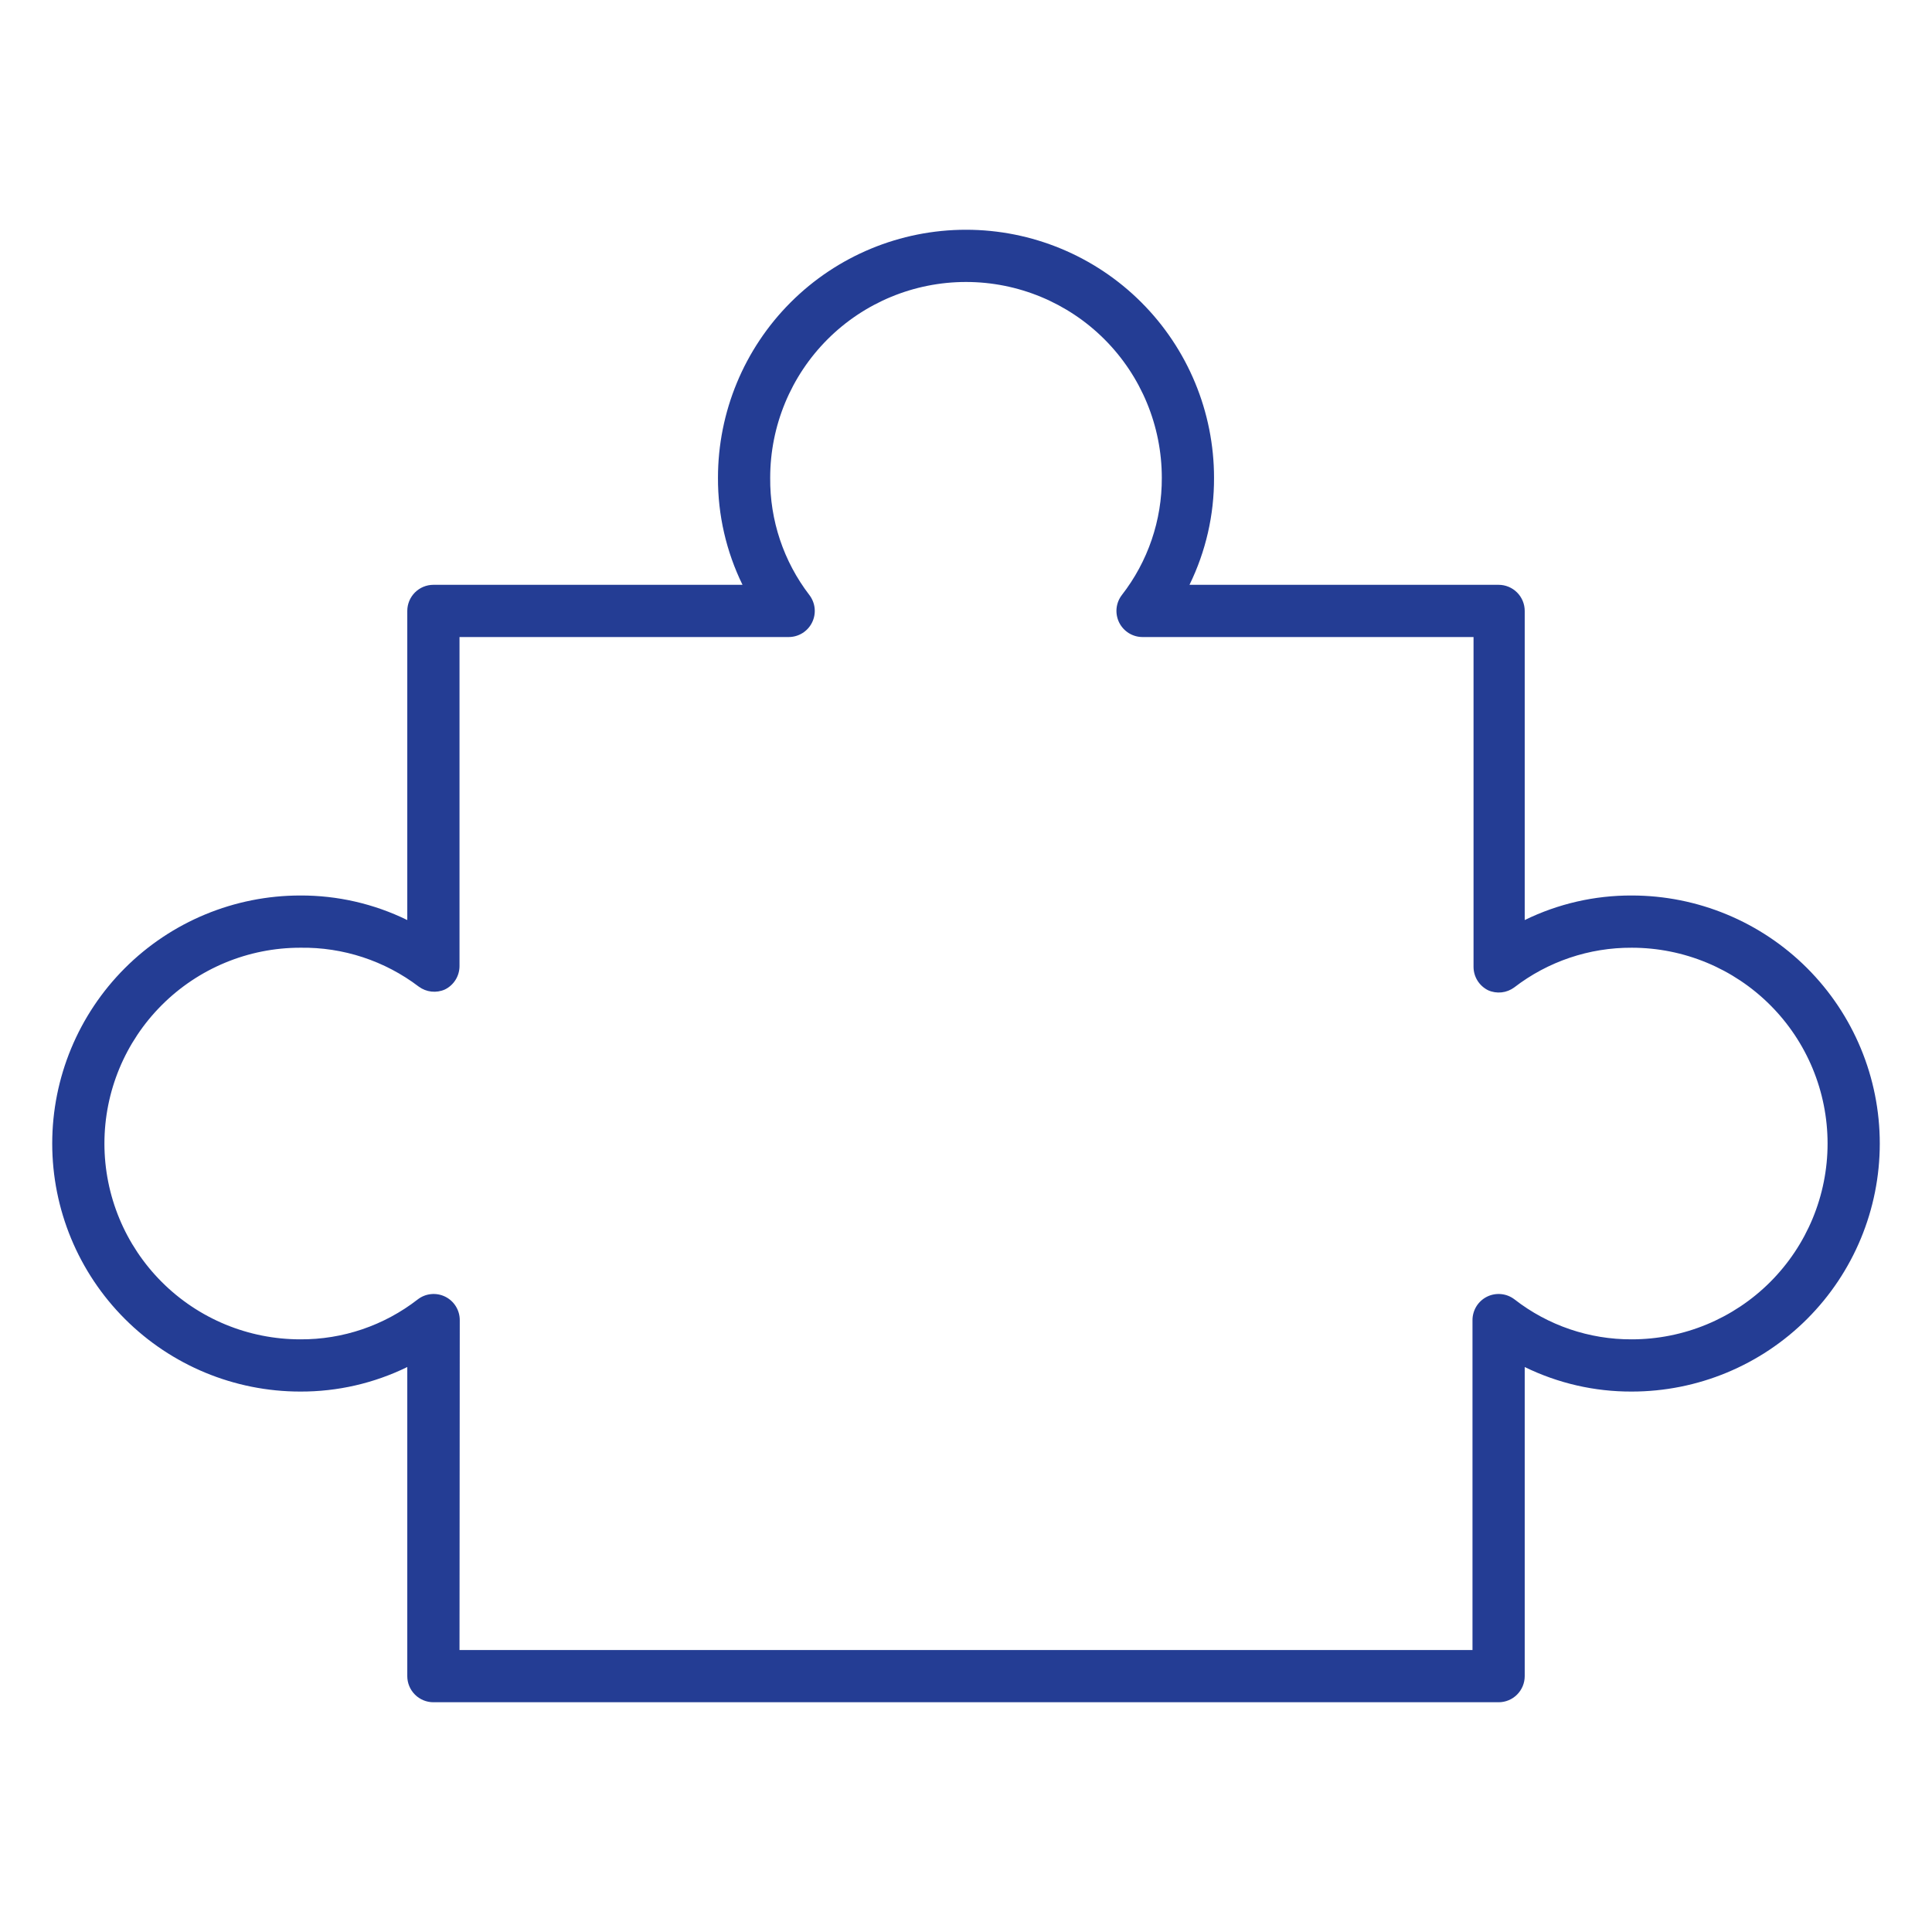 <svg xmlns="http://www.w3.org/2000/svg" fill="none" viewBox="0 0 100 100" height="100" width="100">
<path fill="#243D94" d="M77.568 88.108H22.432C22.074 88.108 21.73 87.966 21.477 87.712C21.224 87.459 21.081 87.115 21.081 86.757V70.757C19.357 71.6 17.46 72.035 15.54 72.027C12.136 72.027 8.87 70.674 6.463 68.267C4.055 65.859 2.703 62.594 2.703 59.189C2.703 55.784 4.055 52.519 6.463 50.111C8.87 47.704 12.136 46.351 15.54 46.351C17.46 46.343 19.357 46.778 21.081 47.622V31.622C21.081 31.263 21.224 30.919 21.477 30.666C21.73 30.413 22.074 30.27 22.432 30.27H38.432C37.589 28.546 37.154 26.65 37.162 24.73C37.162 21.325 38.515 18.06 40.922 15.652C43.33 13.244 46.595 11.892 50 11.892C53.405 11.892 56.67 13.244 59.078 15.652C61.485 18.06 62.838 21.325 62.838 24.73C62.846 26.65 62.411 28.546 61.568 30.27H77.568C77.926 30.27 78.27 30.413 78.523 30.666C78.776 30.919 78.919 31.263 78.919 31.622V47.622C80.644 46.778 82.54 46.343 84.46 46.351C87.864 46.351 91.13 47.704 93.537 50.111C95.945 52.519 97.297 55.784 97.297 59.189C97.297 62.594 95.945 65.859 93.537 68.267C91.13 70.674 87.864 72.027 84.46 72.027C82.54 72.035 80.644 71.6 78.919 70.757V86.757C78.919 87.115 78.776 87.459 78.523 87.712C78.27 87.966 77.926 88.108 77.568 88.108ZM23.784 85.405H76.216V68.338C76.214 68.085 76.284 67.836 76.416 67.62C76.549 67.404 76.739 67.23 76.966 67.117C77.193 67.005 77.447 66.958 77.699 66.983C77.951 67.007 78.191 67.102 78.392 67.257C80.126 68.606 82.263 69.334 84.46 69.324C87.147 69.324 89.725 68.257 91.626 66.356C93.527 64.455 94.595 61.877 94.595 59.189C94.595 56.501 93.527 53.923 91.626 52.023C89.725 50.122 87.147 49.054 84.46 49.054C82.26 49.043 80.12 49.766 78.378 51.108C78.186 51.25 77.96 51.339 77.723 51.365C77.485 51.391 77.245 51.354 77.027 51.257C76.8 51.145 76.608 50.972 76.474 50.757C76.34 50.542 76.27 50.294 76.27 50.041V32.973H59.149C58.895 32.975 58.647 32.906 58.431 32.773C58.215 32.64 58.041 32.45 57.928 32.223C57.816 31.996 57.769 31.742 57.793 31.49C57.818 31.238 57.913 30.998 58.068 30.797C59.417 29.063 60.145 26.927 60.135 24.73C60.135 22.042 59.067 19.464 57.167 17.563C55.266 15.662 52.688 14.595 50 14.595C47.312 14.595 44.734 15.662 42.833 17.563C40.933 19.464 39.865 22.042 39.865 24.73C39.844 26.922 40.557 29.058 41.892 30.797C42.046 30.998 42.141 31.238 42.166 31.49C42.191 31.742 42.144 31.996 42.031 32.223C41.919 32.45 41.744 32.64 41.529 32.773C41.313 32.906 41.064 32.975 40.811 32.973H23.784V50C23.784 50.253 23.714 50.502 23.58 50.717C23.446 50.932 23.255 51.105 23.027 51.216C22.809 51.313 22.569 51.35 22.331 51.324C22.094 51.298 21.868 51.209 21.676 51.068C19.914 49.728 17.753 49.019 15.54 49.054C12.852 49.054 10.275 50.122 8.374 52.023C6.473 53.923 5.405 56.501 5.405 59.189C5.405 61.877 6.473 64.455 8.374 66.356C10.275 68.257 12.852 69.324 15.54 69.324C17.742 69.337 19.884 68.609 21.622 67.257C21.822 67.102 22.062 67.007 22.314 66.983C22.567 66.958 22.82 67.005 23.047 67.117C23.274 67.23 23.465 67.404 23.597 67.62C23.73 67.836 23.799 68.085 23.797 68.338L23.784 85.405Z"></path>
</svg>
